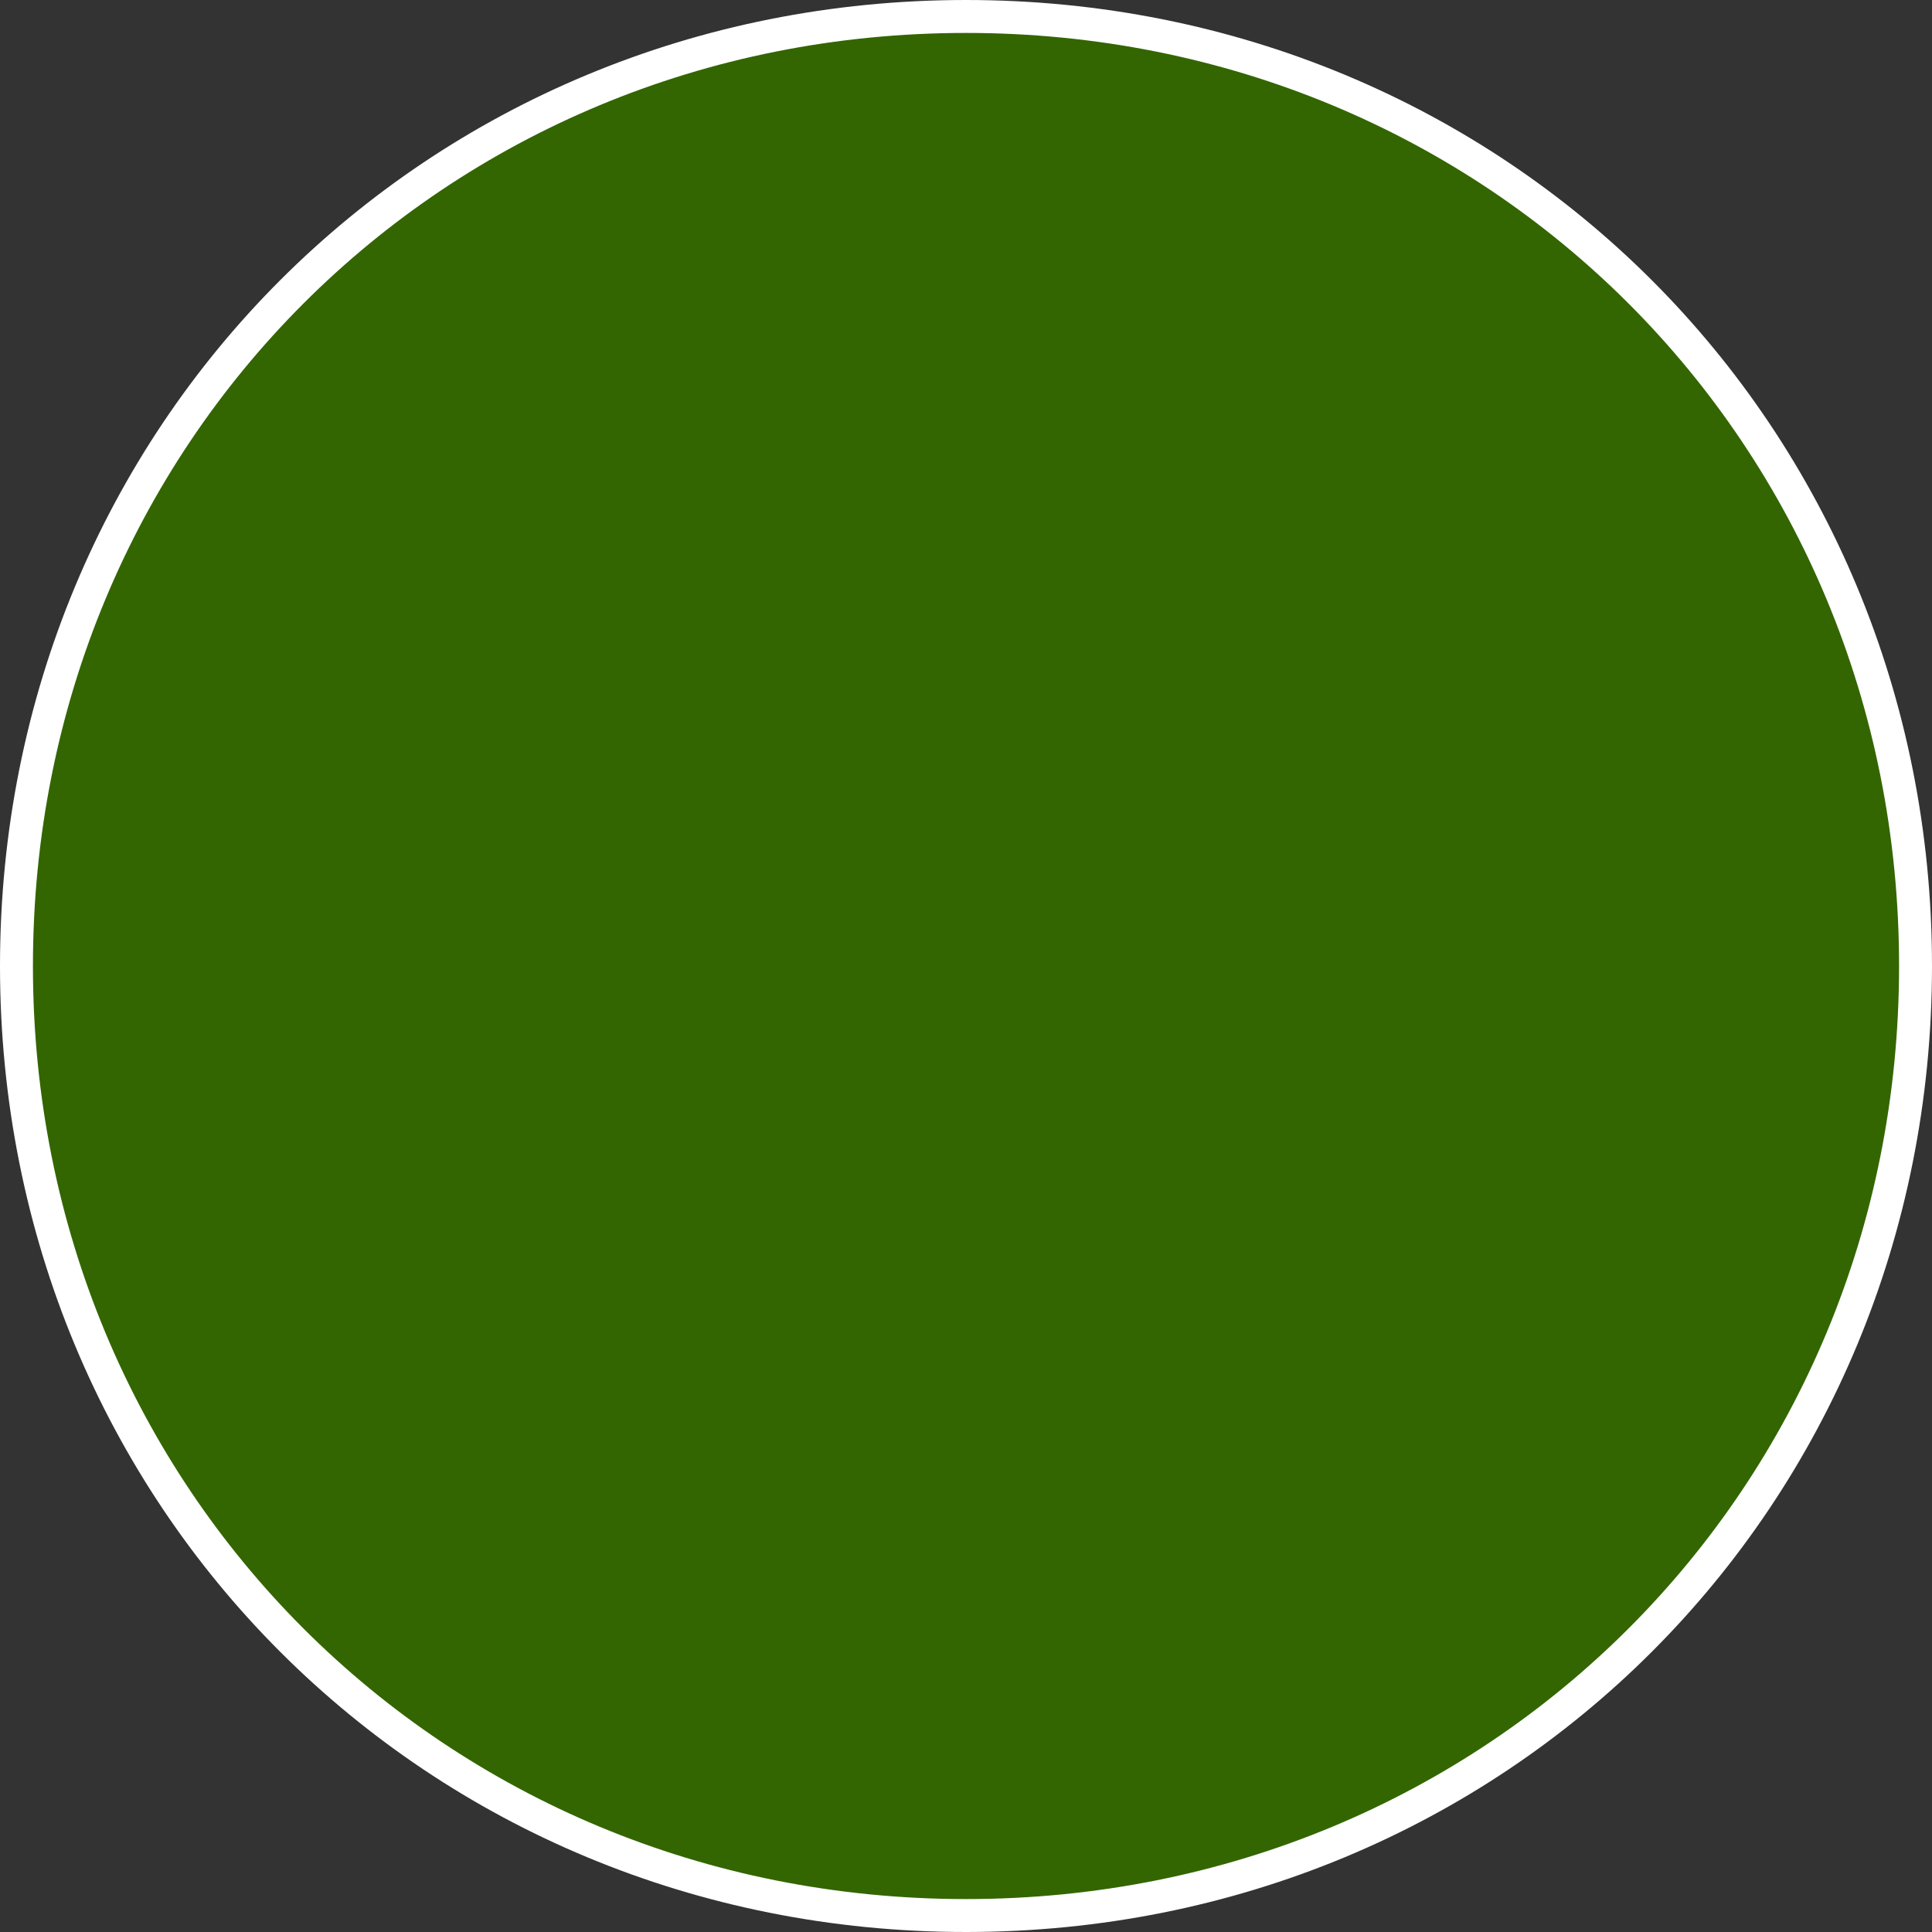 ﻿<?xml version="1.0" encoding="utf-8"?>
<svg version="1.1" xmlns:xlink="http://www.w3.org/1999/xlink" width="176px" height="176px" xmlns="http://www.w3.org/2000/svg">
  <rect width="100%" height="100%" fill="#333333" stroke="none"/>
  <g transform="matrix(1 0 0 1 -899 -7908 )">
    <path d="M 987 7910  C 1035.16 7910  1073 7947.84  1073 7996  C 1073 8044.16  1035.16 8082  987 8082  C 938.84 8082  901 8044.16  901 7996  C 901 7947.84  938.84 7910  987 7910  Z " fill-rule="nonzero" fill="#336600" stroke="none" />
    <path d="M 987 7909.5  C 1035.44 7909.5  1073.5 7947.56  1073.5 7996  C 1073.5 8044.44  1035.44 8082.5  987 8082.5  C 938.56 8082.5  900.5 8044.44  900.5 7996  C 900.5 7947.56  938.56 7909.5  987 7909.5  Z " stroke-width="3" stroke="#ffffff" fill="none" />
  </g>
</svg>